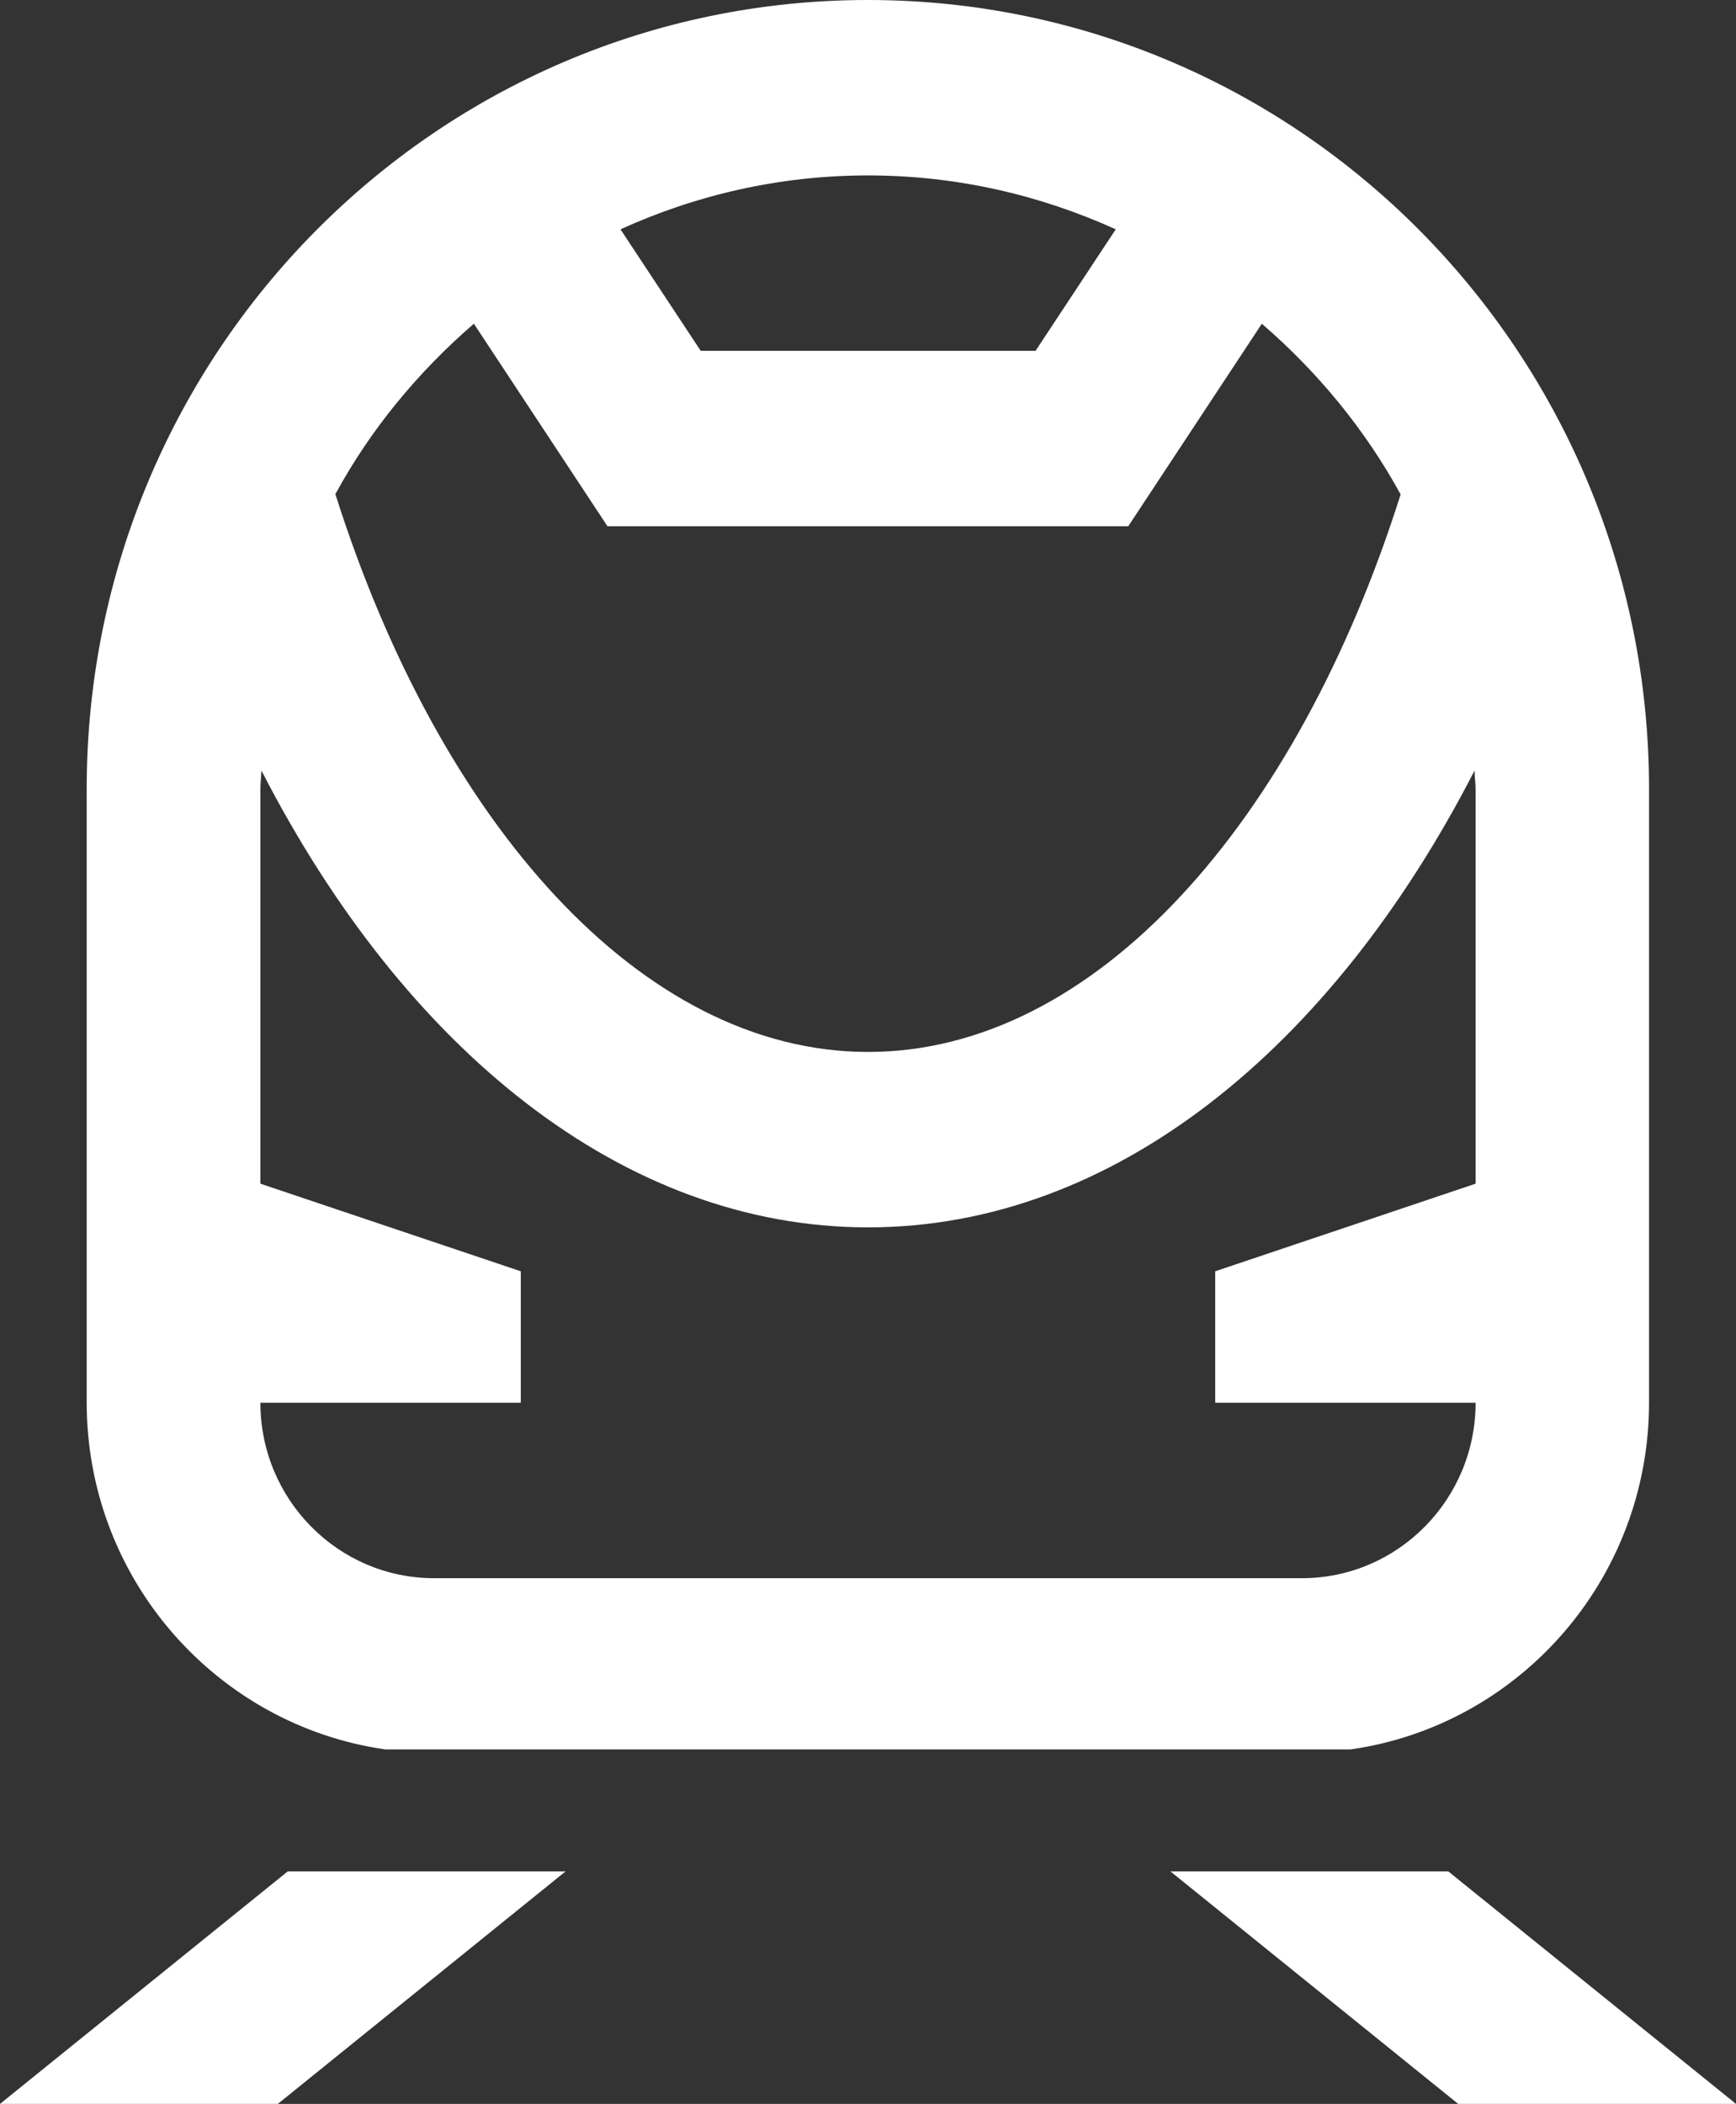 <?xml version="1.0" encoding="UTF-8"?>
<svg xmlns="http://www.w3.org/2000/svg" width="52" height="63" viewBox="0 0 52 63" fill="none">
  <rect x="0" y="0" width="52" height="63" fill="#333333" stroke="none"/>
  <g clip-path="url(#clip0_2088_2683)">
    <path d="M43.382 56.038H35.059L43.678 63H52L43.382 56.038Z" fill="white"></path>
    <path d="M8.619 56.038L0 63H8.322L16.941 56.038H8.619Z" fill="white"></path>
    <path d="M11.536 52.385H40.456C45.503 51.668 49.395 47.297 49.395 41.997V23.625C49.395 10.576 38.92 0 25.996 0C13.072 0 2.597 10.576 2.597 23.625V41.997C2.597 47.289 6.489 51.66 11.536 52.385ZM25.996 5.253C28.64 5.253 31.144 5.835 33.421 6.867L31.019 10.505H20.989L18.586 6.867C20.856 5.835 23.36 5.253 26.004 5.253H25.996ZM14.195 9.694L18.196 15.758H33.796L37.797 9.694C39.466 11.135 40.886 12.852 41.954 14.805C38.842 24.641 32.797 31.5 26.004 31.5C19.21 31.5 13.166 24.641 10.046 14.797C11.107 12.844 12.534 11.127 14.203 9.686L14.195 9.694ZM7.8 35.445V23.633C7.8 23.444 7.823 23.263 7.831 23.074C12.113 31.405 18.657 36.753 26.004 36.753C33.351 36.753 39.887 31.405 44.169 23.074C44.169 23.263 44.2 23.444 44.2 23.633V35.445L36.401 38.068V42.005H44.2C44.2 44.903 41.868 47.258 38.998 47.258H13.002C10.132 47.258 7.8 44.903 7.8 42.005H15.599V38.068L7.8 35.445Z" fill="white"></path>
  </g>
  <defs>
    <clipPath id="clip0_2088_2683">
      <rect width="52" height="63" fill="white"></rect>
    </clipPath>
  </defs>
</svg>
